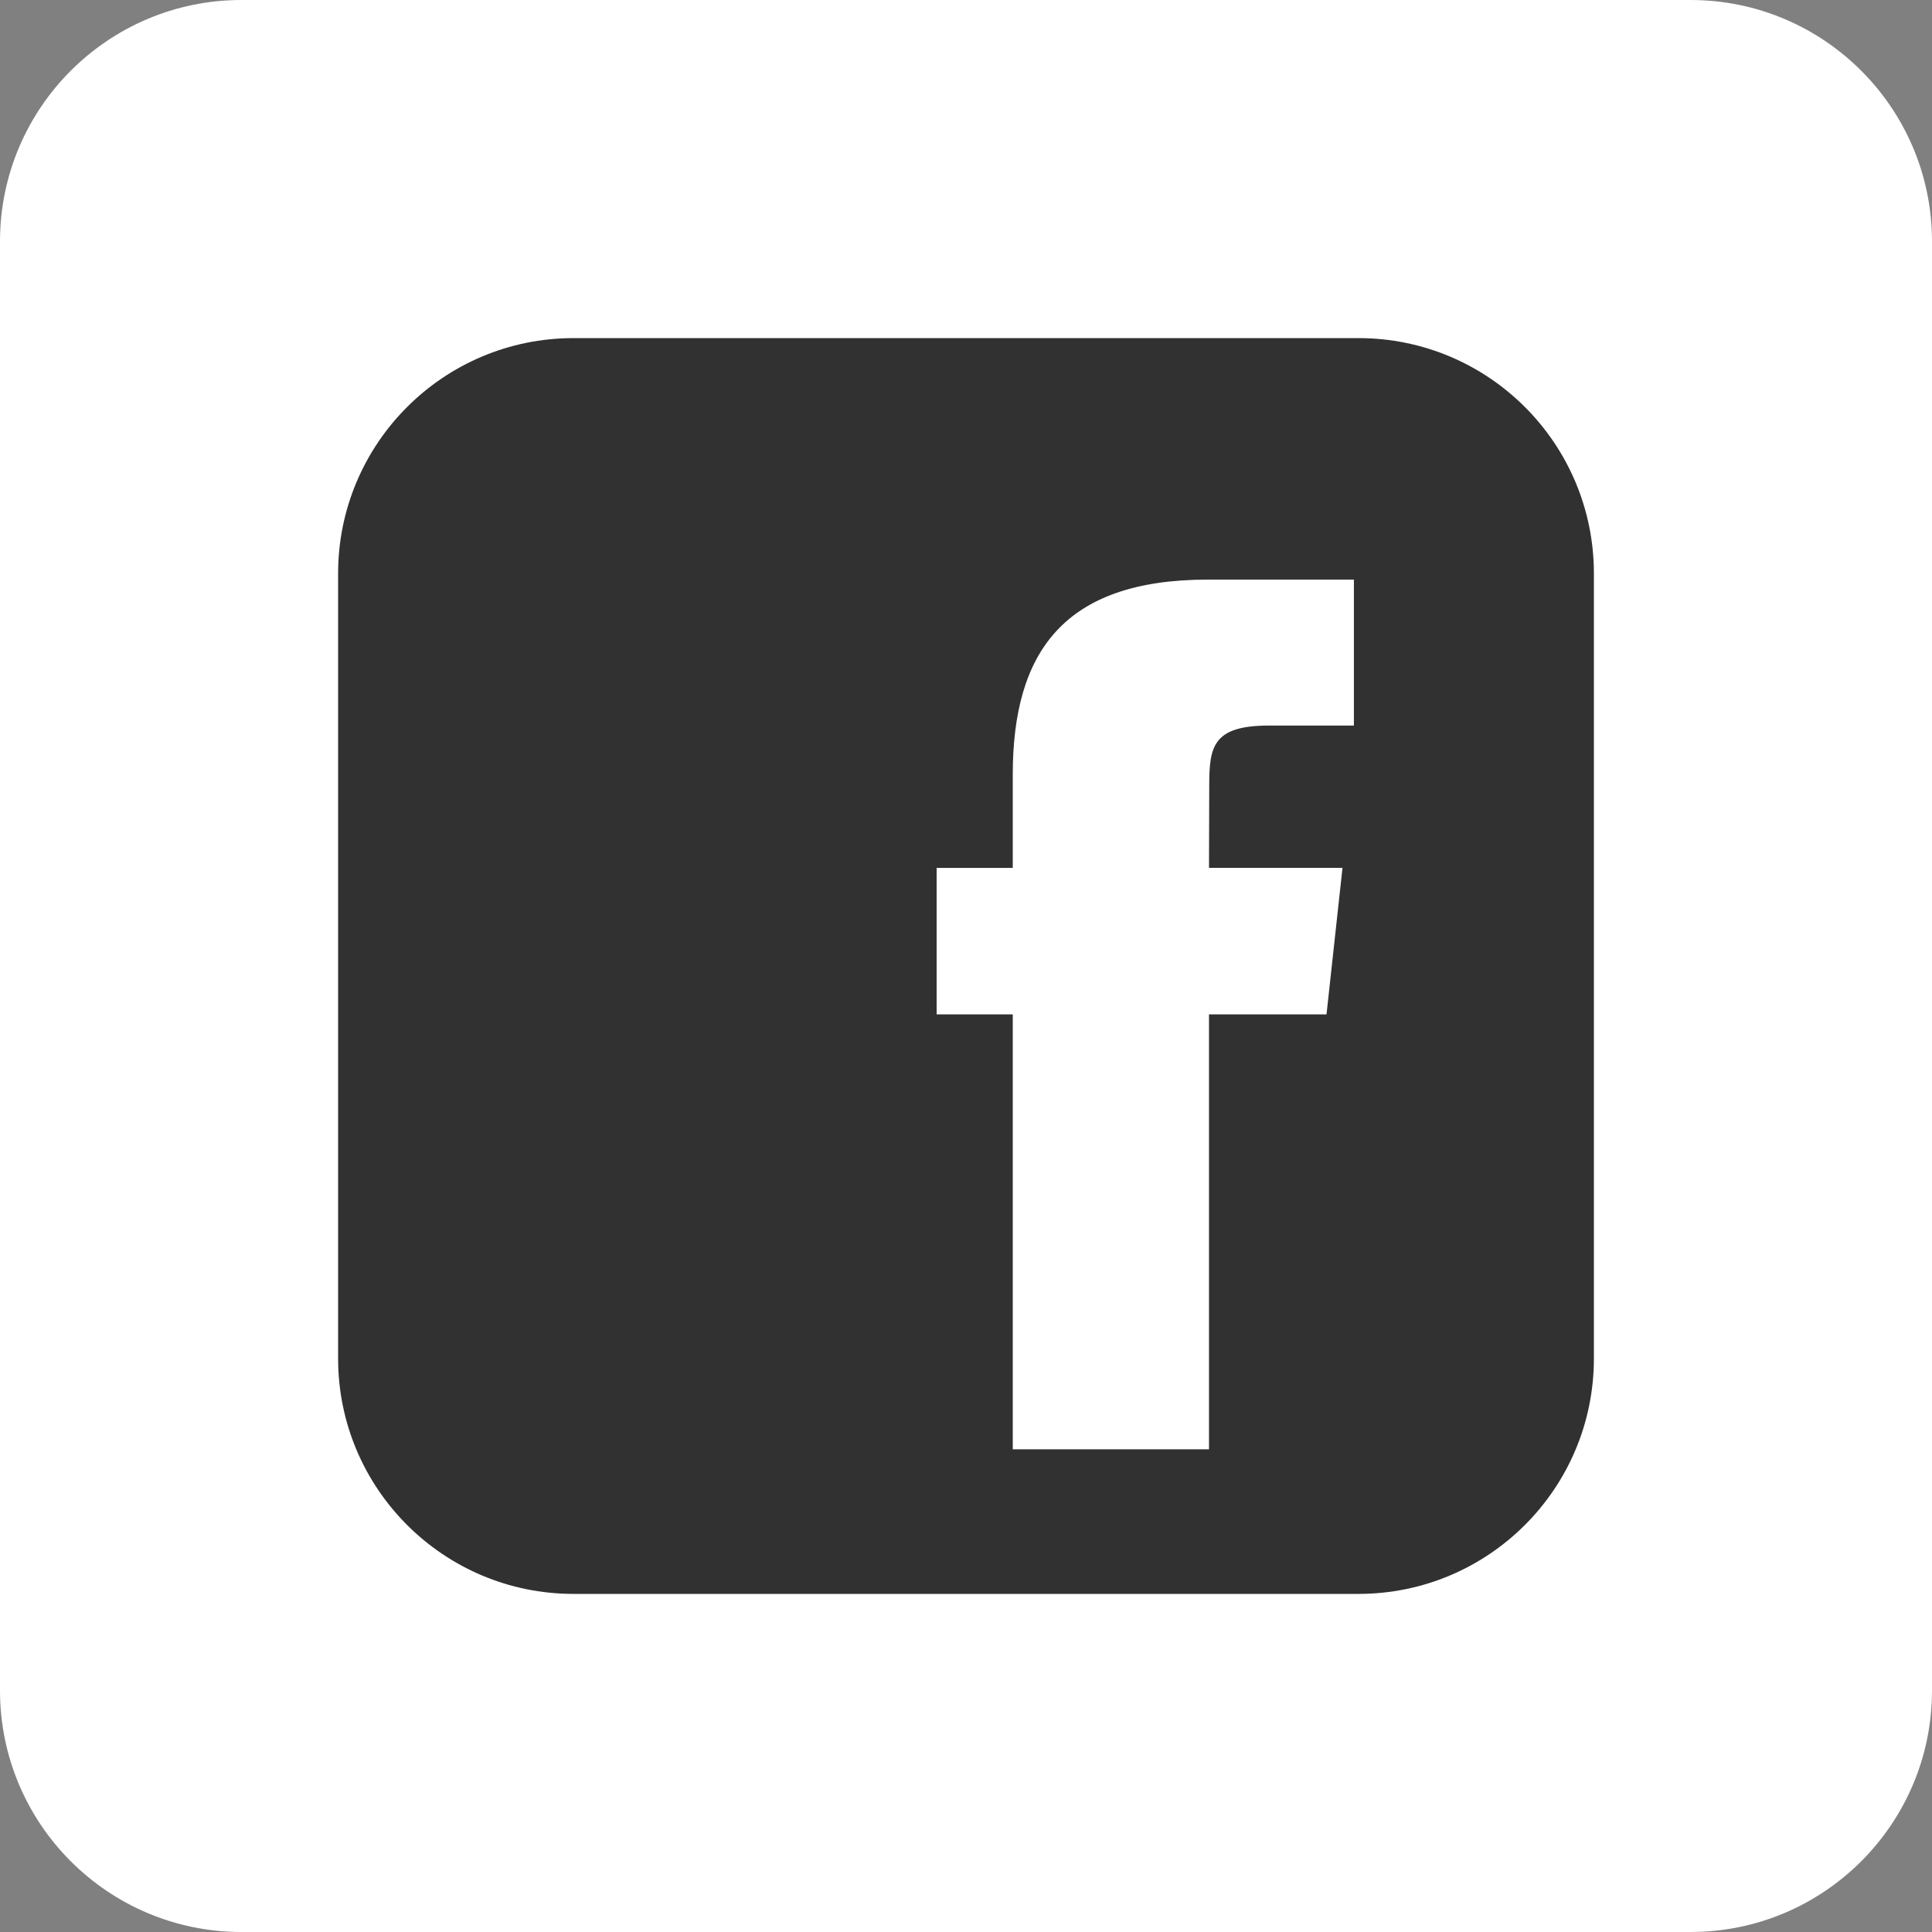 <?xml version="1.0" encoding="utf-8"?>
<!-- Generator: Adobe Illustrator 16.0.0, SVG Export Plug-In . SVG Version: 6.00 Build 0)  -->
<!DOCTYPE svg PUBLIC "-//W3C//DTD SVG 1.1//EN" "http://www.w3.org/Graphics/SVG/1.1/DTD/svg11.dtd">
<svg version="1.1" id="Capa_1" xmlns="http://www.w3.org/2000/svg" xmlns:xlink="http://www.w3.org/1999/xlink" x="0px" y="0px"
	 width="40px" height="40px" viewBox="0 0 40 40" enable-background="new 0 0 40 40" xml:space="preserve">
<rect x="0" y="0" width="40" height="40" fill="#808080" stroke="none"/>
<path fill="#FFFFFF" d="M40,35c0,2.761-2.239,5-5,5H5c-2.761,0-5-2.239-5-5V5c0-2.761,2.239-5,5-5h30c2.761,0,5,2.239,5,5V35z"/>
<g>
	<path fill="#313131" d="M28.125,7h-16.25C9.182,7,7,9.182,7,11.875v16.25C7,30.818,9.182,33,11.875,33h16.25
		C30.818,33,33,30.818,33,28.125v-16.25C33,9.182,30.818,7,28.125,7L28.125,7z M27.464,21.002h-2.433v9.004h-4.063v-9.004h-1.576
		v-3.033h1.576v-1.932C20.969,13.504,22.021,12,25.006,12h3.025v3.022h-1.757c-1.162,0-1.238,0.433-1.238,1.243l-0.005,1.703h2.764
		L27.464,21.002"/>
</g>
</svg>
